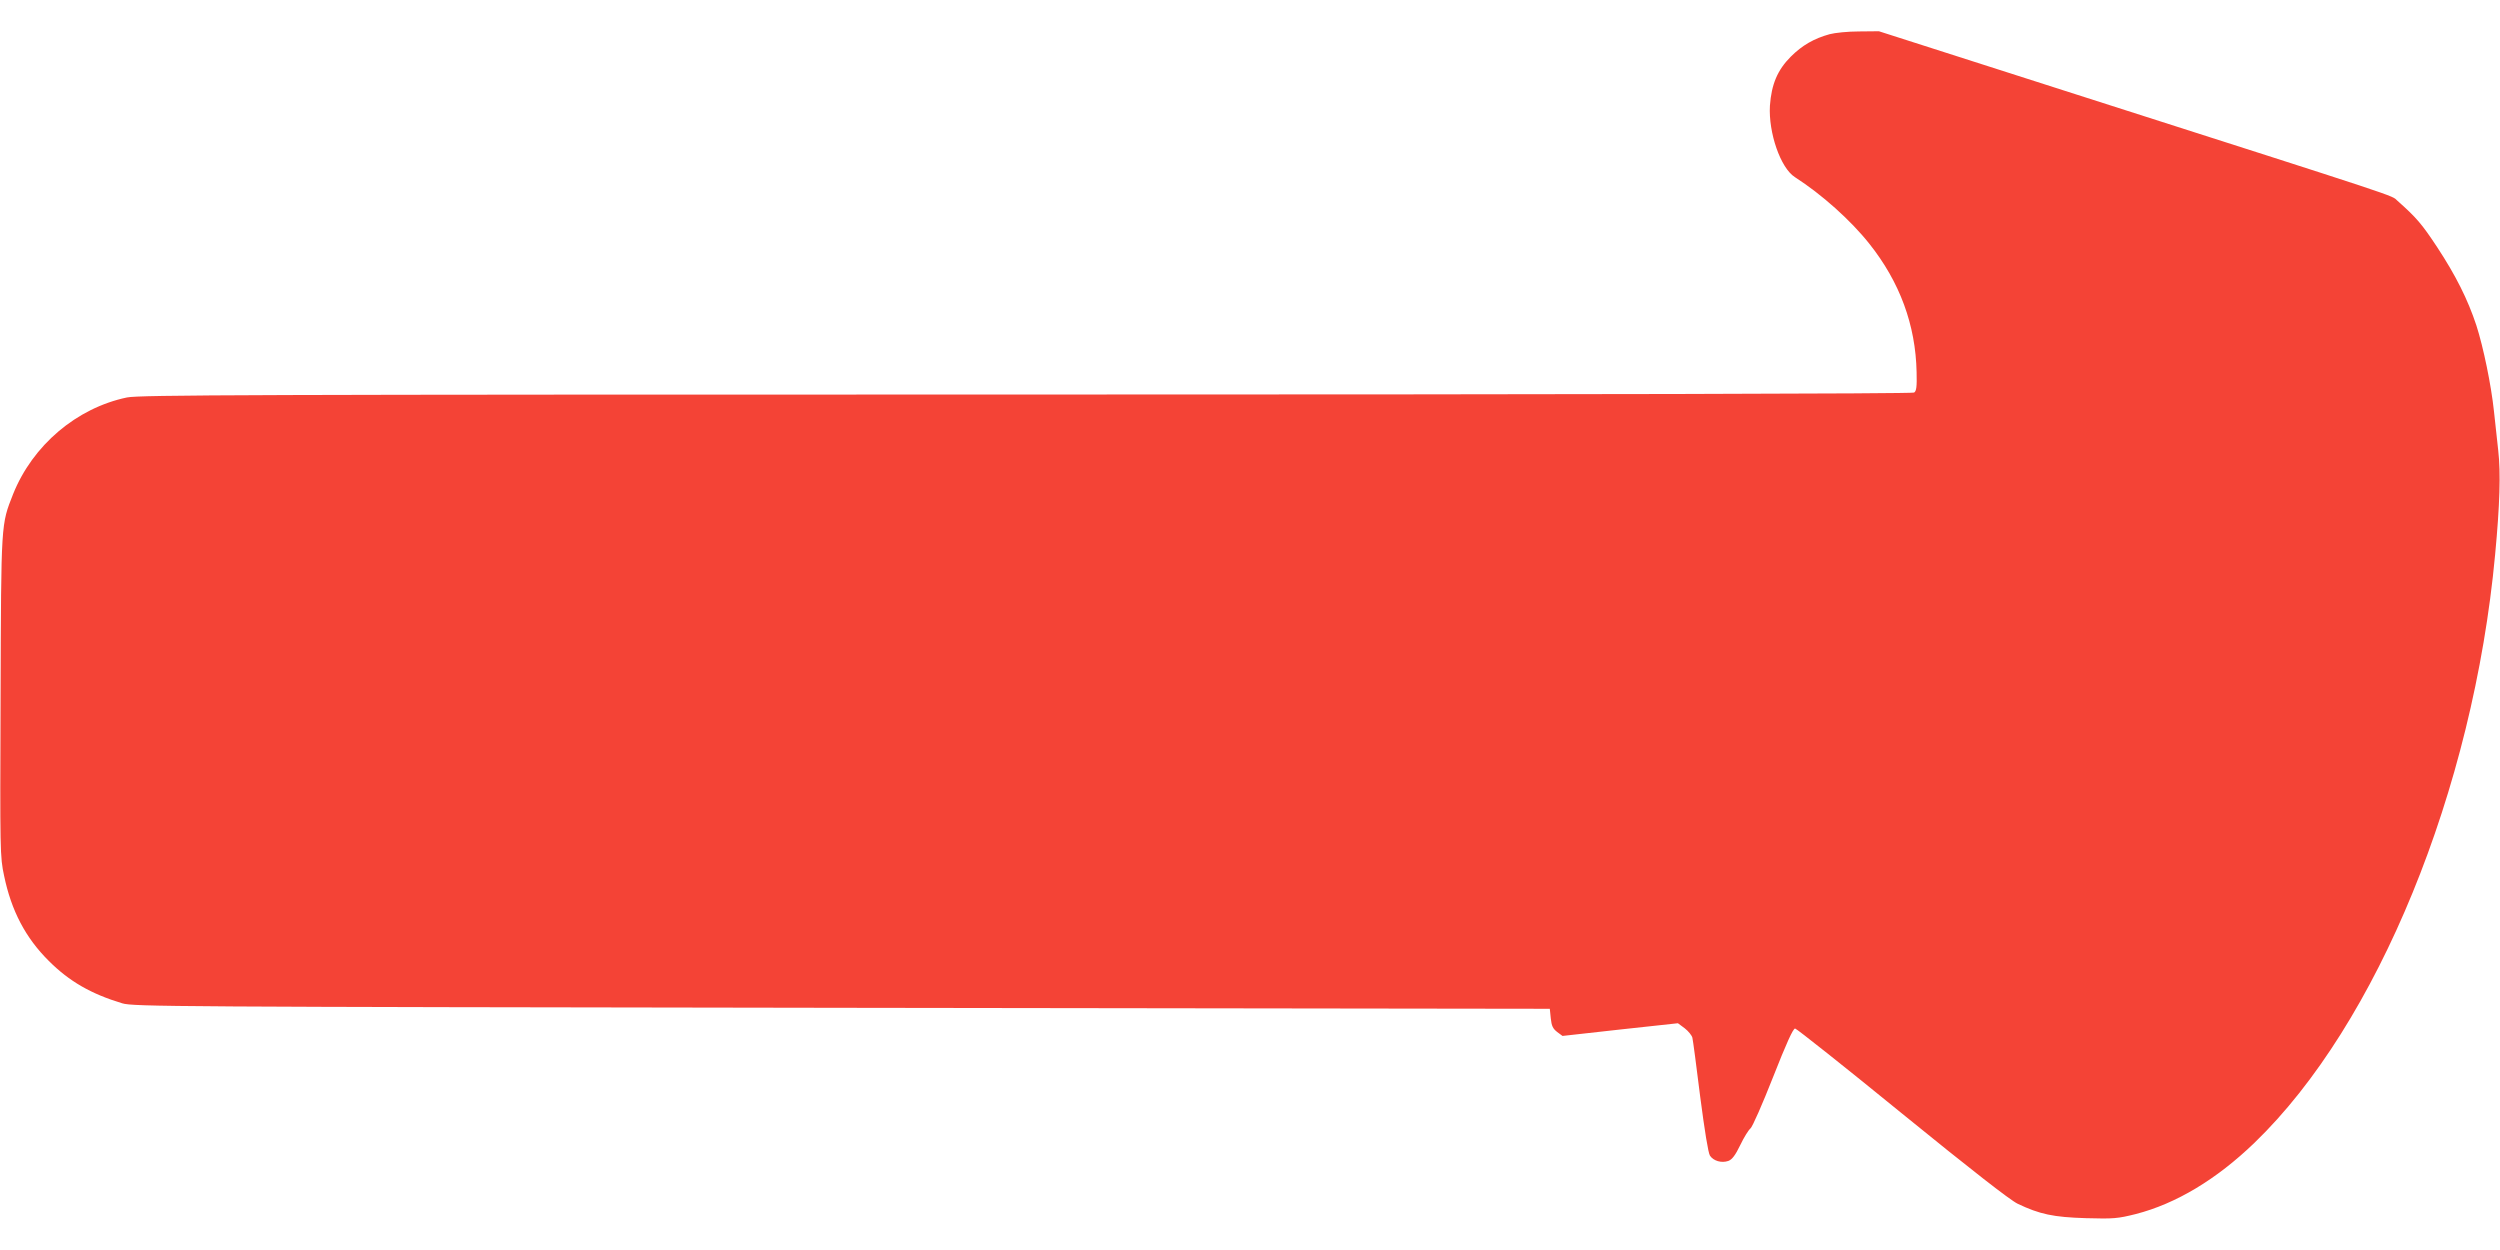 <?xml version="1.0" standalone="no"?>
<!DOCTYPE svg PUBLIC "-//W3C//DTD SVG 20010904//EN"
 "http://www.w3.org/TR/2001/REC-SVG-20010904/DTD/svg10.dtd">
<svg version="1.0" xmlns="http://www.w3.org/2000/svg"
 width="1280pt" height="640pt" viewBox="0 0 1280 640"
 preserveAspectRatio="xMidYMid meet">
<g transform="translate(0,640) scale(0.1,-0.1)"
fill="#f44336" stroke="none">
<path d="M9368 6225 c-80 -22 -141 -57 -199 -115 -68 -68 -99 -141 -107 -251
-8 -138 54 -319 128 -366 137 -88 285 -220 381 -341 156 -196 237 -416 242
-657 2 -76 -1 -98 -13 -105 -9 -6 -1696 -10 -4547 -10 -3992 0 -4540 -2 -4603
-15 -258 -54 -483 -245 -583 -495 -62 -158 -61 -137 -64 -1034 -3 -799 -3
-822 18 -920 37 -179 110 -318 229 -436 105 -105 217 -169 376 -217 56 -17
246 -18 3684 -23 l3625 -5 5 -49 c4 -39 11 -53 33 -70 l27 -20 296 33 295 32
35 -26 c18 -14 36 -36 39 -48 3 -12 21 -148 40 -302 23 -176 41 -288 50 -302
18 -27 59 -39 94 -27 19 7 36 29 61 81 19 40 43 78 52 85 10 7 62 126 116 263
68 173 103 250 113 249 8 -1 254 -196 547 -435 354 -288 553 -443 592 -462
113 -54 183 -69 350 -74 142 -4 163 -2 255 21 206 53 413 177 608 365 629 607
1120 1806 1232 3011 24 255 29 419 16 533 -6 56 -16 147 -22 202 -14 133 -54
327 -90 439 -44 133 -105 255 -201 401 -78 118 -105 150 -203 237 -33 30 57 0
-1637 542 l-1018 326 -102 -1 c-57 0 -124 -7 -150 -14z"/>
</g>
</svg>
